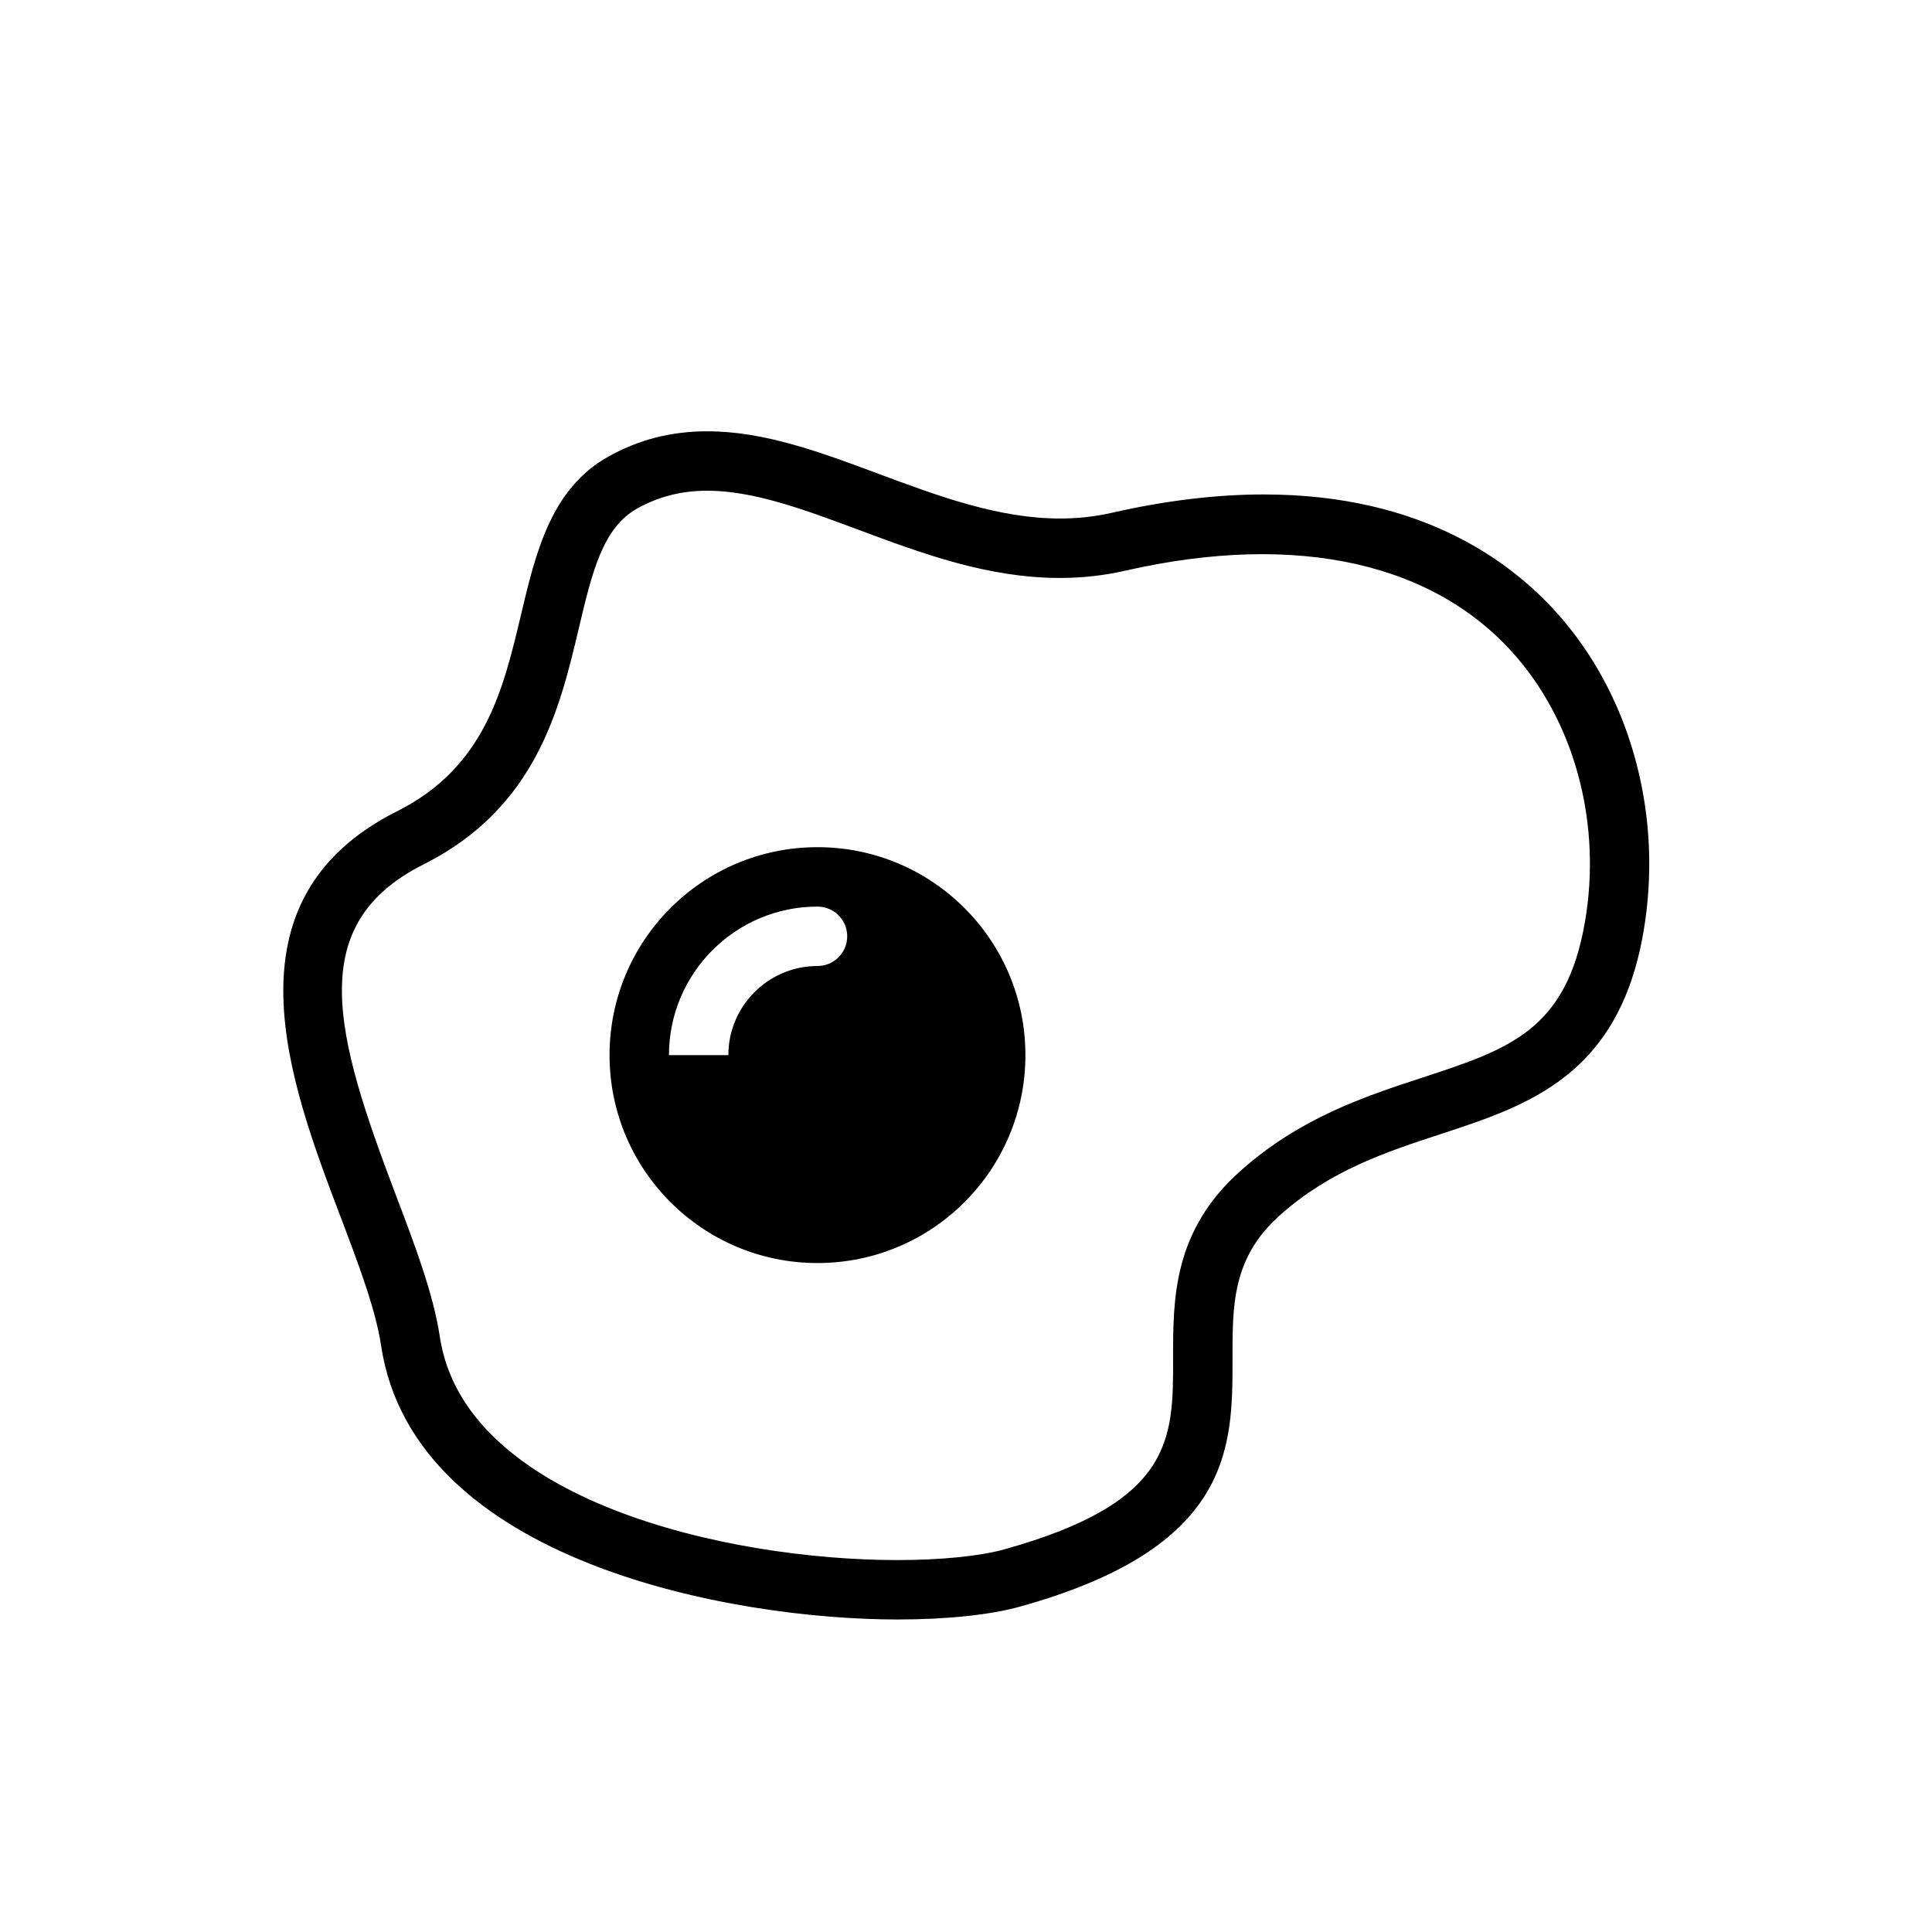 <?xml version="1.0" encoding="UTF-8"?>
<!-- Uploaded to: ICON Repo, www.svgrepo.com, Generator: ICON Repo Mixer Tools -->
<svg fill="#000000" width="800px" height="800px" version="1.1" viewBox="144 144 512 512" xmlns="http://www.w3.org/2000/svg">
 <g>
  <path d="m360.64 368.51c-30.434 0-55.105 24.672-55.105 55.105 0 30.434 24.672 55.105 55.105 55.105 30.434 0 55.105-24.672 55.105-55.105 0-30.438-24.672-55.105-55.105-55.105zm0.008 31.488c-13.027 0-23.625 10.598-23.625 23.617h-15.742c0-21.703 17.656-39.359 39.359-39.359h0.008c4.352 0 7.871 3.519 7.871 7.871 0.004 4.352-3.516 7.871-7.871 7.871z"/>
  <path d="m558.38 308.49c-12.871-15.266-37.117-33.457-79.492-33.457-12.555 0-26.078 1.637-40.203 4.856-4.496 1.023-9.012 1.52-13.801 1.52-16.312 0-32.395-6.008-47.949-11.801-15.605-5.812-30.344-11.309-45.504-11.309-9.539 0-18.113 2.188-26.191 6.699-15.258 8.5-19.277 25.504-23.176 41.949-4.707 19.844-9.574 40.375-32.82 52.035-46.855 23.508-28.504 71.855-15.113 107.16 4.848 12.77 9.422 24.836 10.855 34.418 8.582 57.441 93.262 72.621 136.83 72.621 13.098 0 24.672-1.219 32.582-3.434 56.293-15.688 56.254-42.242 56.23-65.66-0.023-14.383-0.039-26.797 12.57-38.047 13.375-11.926 28.215-16.781 42.562-21.484 23.238-7.613 47.273-15.484 53.789-53.68 5.106-29.824-2.812-60.625-21.172-82.387zm5.66 79.746c-4.93 28.844-20.145 33.824-43.172 41.367-15.145 4.969-32.309 10.586-48.137 24.703-17.895 15.949-17.871 33.945-17.848 49.812 0.031 21.223 0.055 37.992-44.715 50.477-6.473 1.801-16.809 2.84-28.352 2.84-45.184 0-114.77-15.77-121.26-59.199-1.684-11.266-6.551-24.098-11.707-37.684-16.129-42.5-24.324-71.566 7.445-87.504 29.82-14.949 36.062-41.305 41.086-62.48 3.527-14.926 6.32-26.703 15.531-31.836 5.672-3.152 11.734-4.688 18.52-4.688 12.312 0 25.766 5.016 40.004 10.328 16.871 6.289 34.297 12.793 53.449 12.793 5.902 0 11.723-0.645 17.301-1.922 45.762-10.445 82.695-2.039 104.16 23.402 15.41 18.246 22.031 44.266 17.699 69.59z"/>
 </g>
</svg>